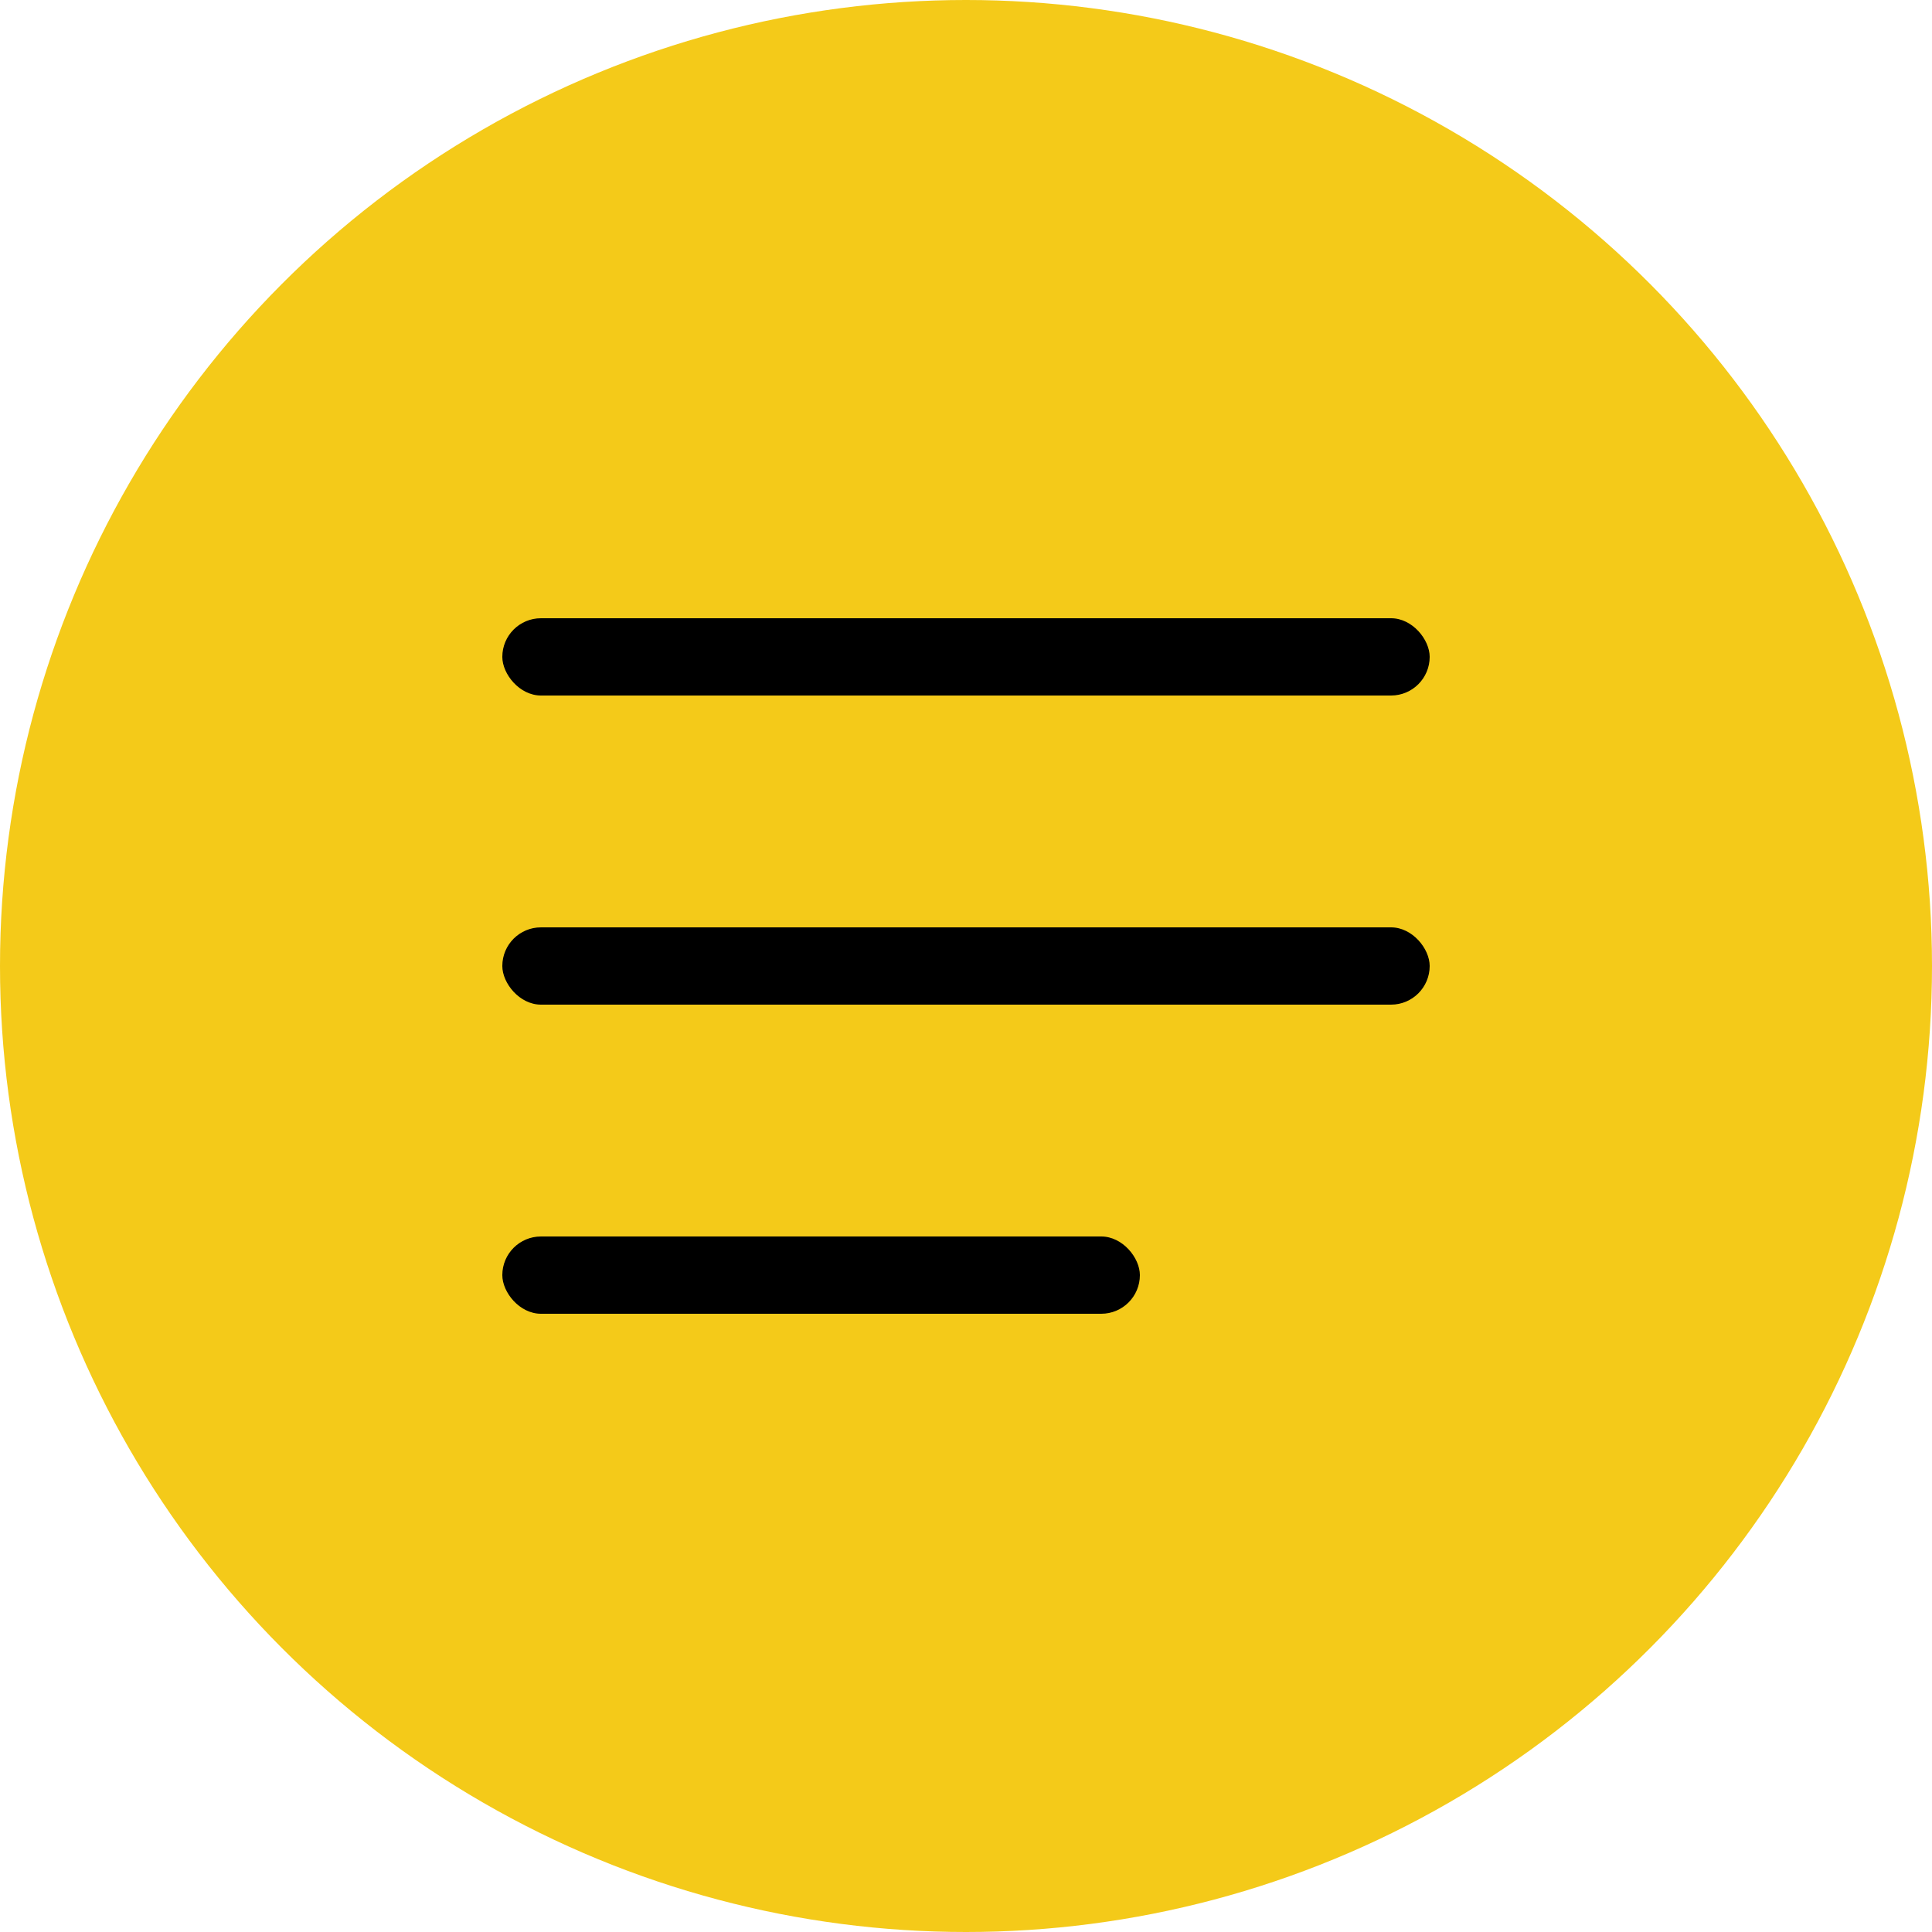 <?xml version="1.0" encoding="UTF-8"?><svg id="_レイヤー_1" xmlns="http://www.w3.org/2000/svg" width="50" height="50" viewBox="0 0 50 50"><defs><style>.cls-1{fill:#000;}.cls-1,.cls-2{stroke-width:0px;}.cls-2{fill:#f4ca19;}</style></defs><circle class="cls-2" cx="25" cy="25" r="25"/><rect class="cls-1" x="13" y="16" width="24" height="2" rx="1" ry="1"/><rect class="cls-1" x="13" y="24" width="24" height="2" rx="1" ry="1"/><rect class="cls-1" x="13" y="32" width="16.5" height="2" rx="1" ry="1"/></svg>